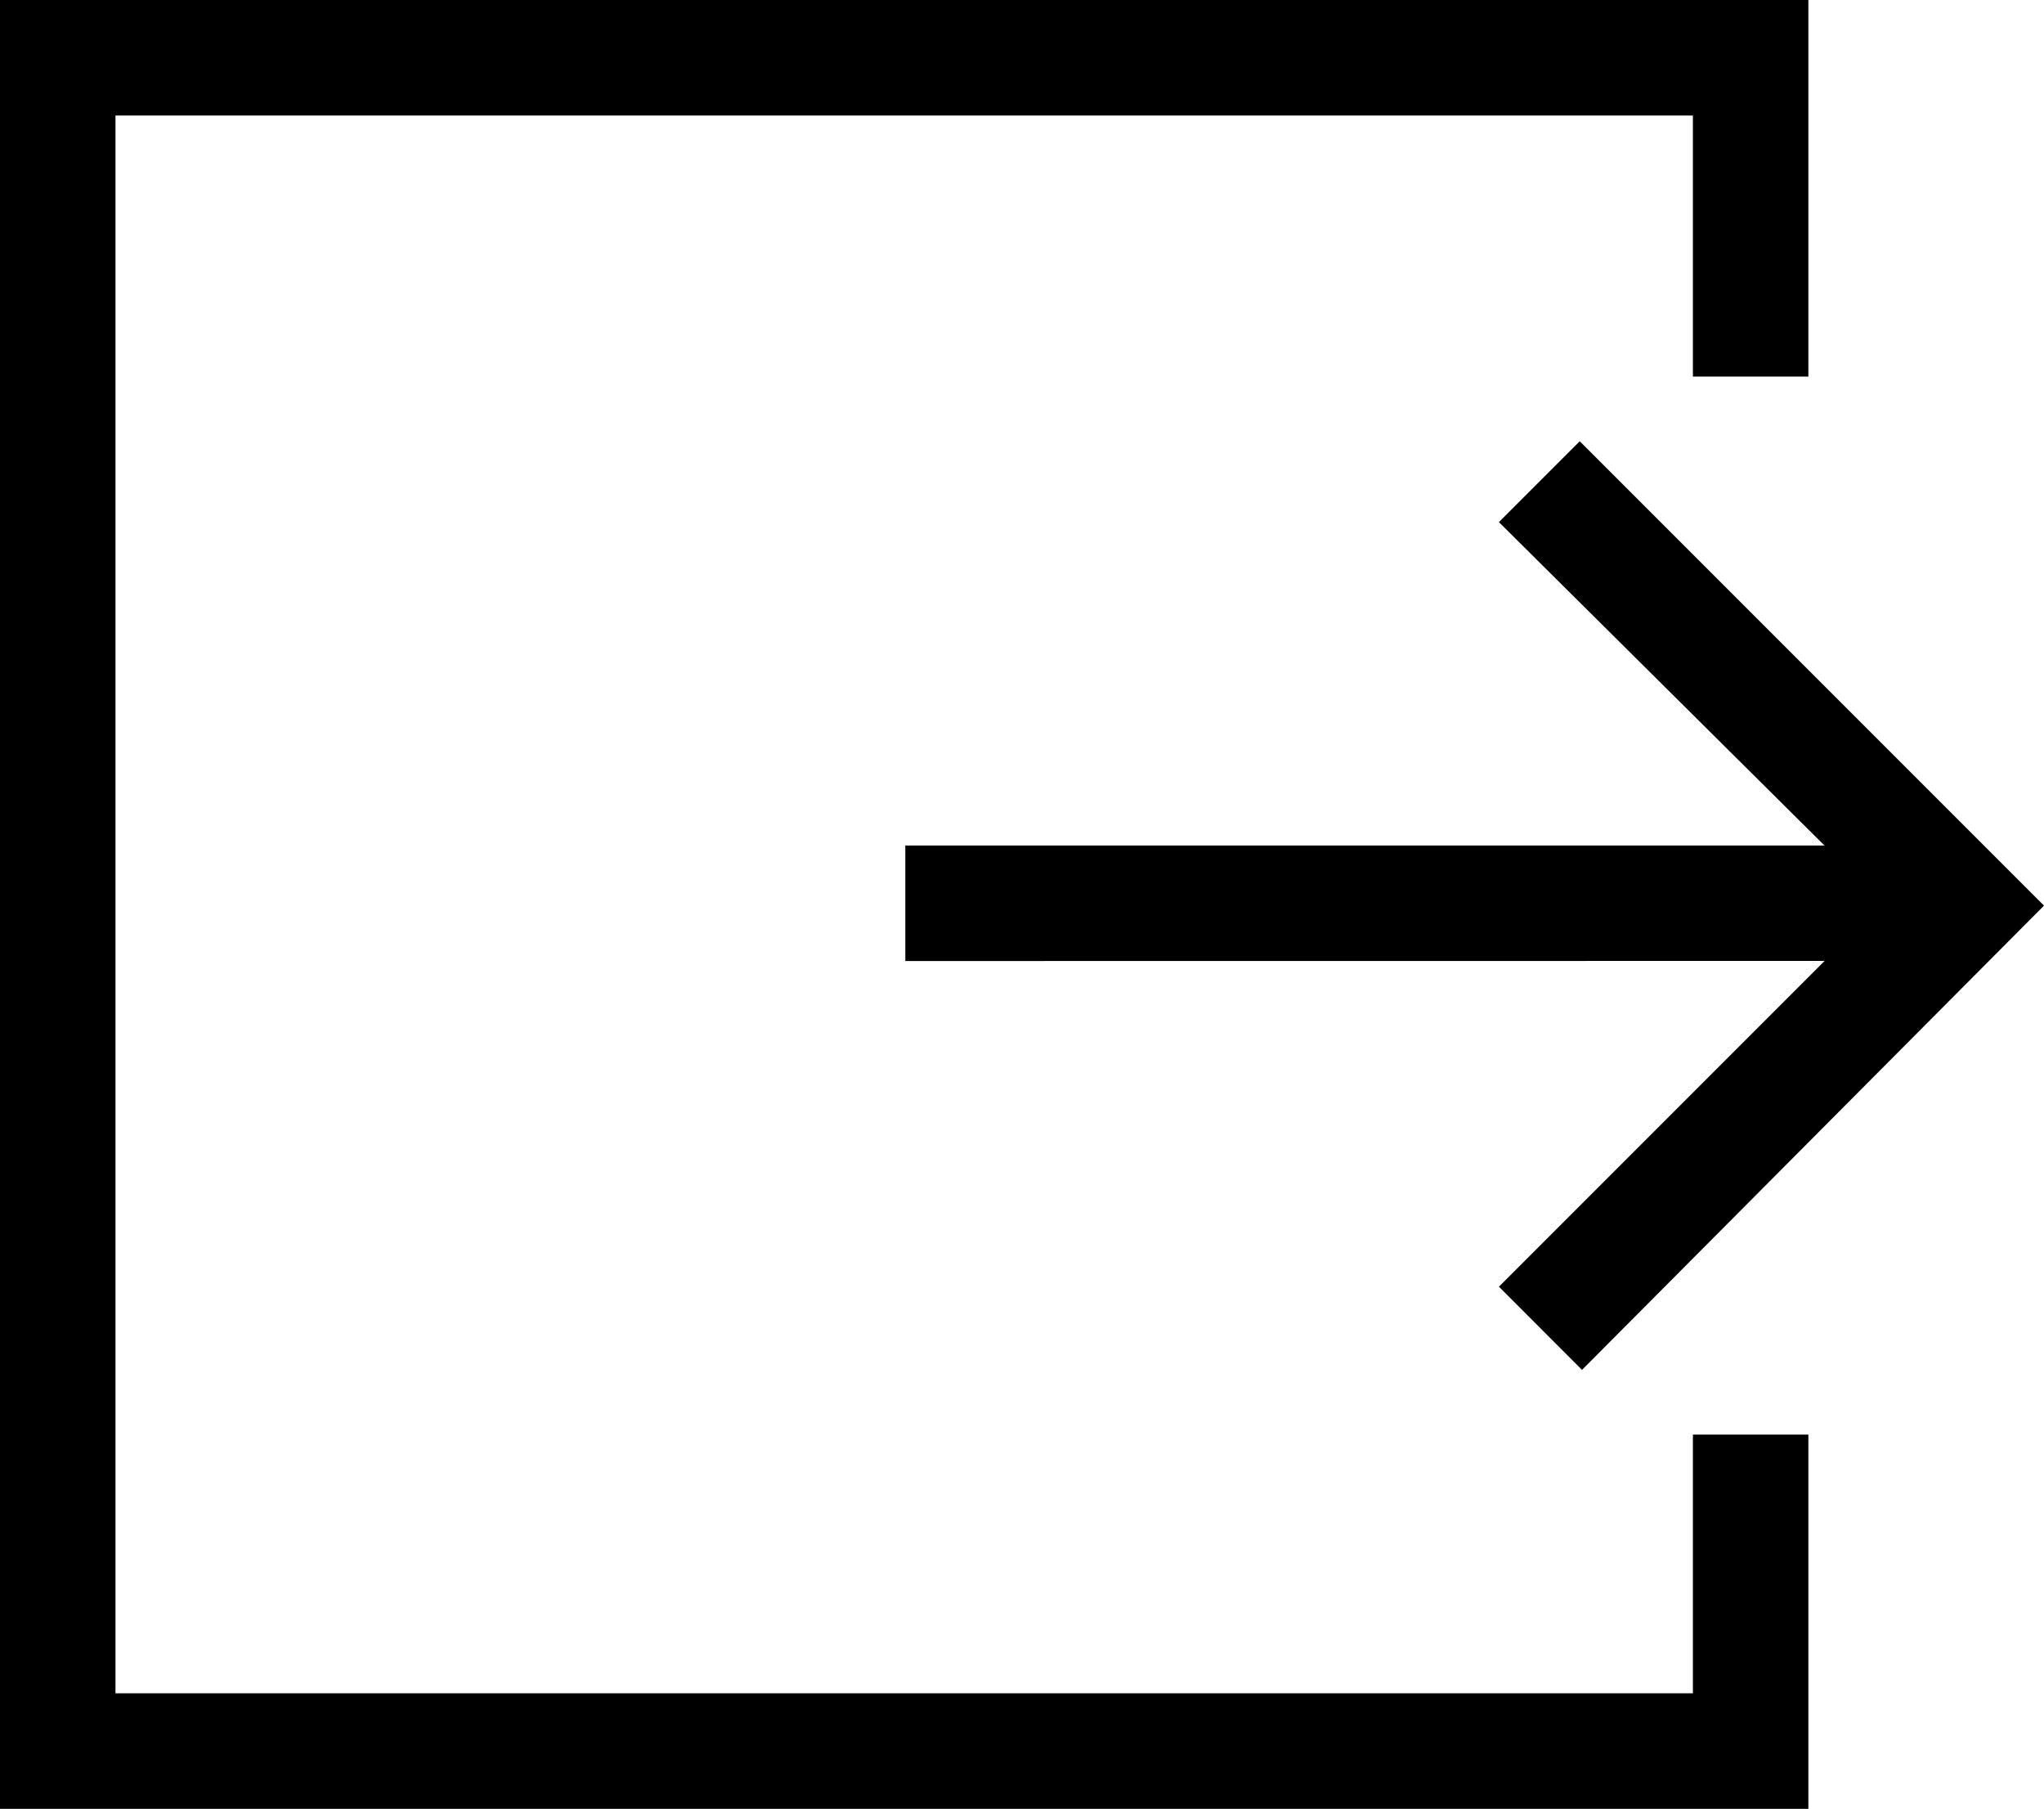 <svg xmlns="http://www.w3.org/2000/svg" viewBox="0 0 88.504 78.301"><path d="m64.902 55.699 14.102-14.102-39.805.004v-5H79l-14.098-14 3.5-3.5 20.102 20.102L68.5 59.3l-3.598-3.602Zm8.5 17.602H5V5h68.301v11.301h5V0H0v78.301h78.301V62.102h-5v11.199h.101Z"/></svg>